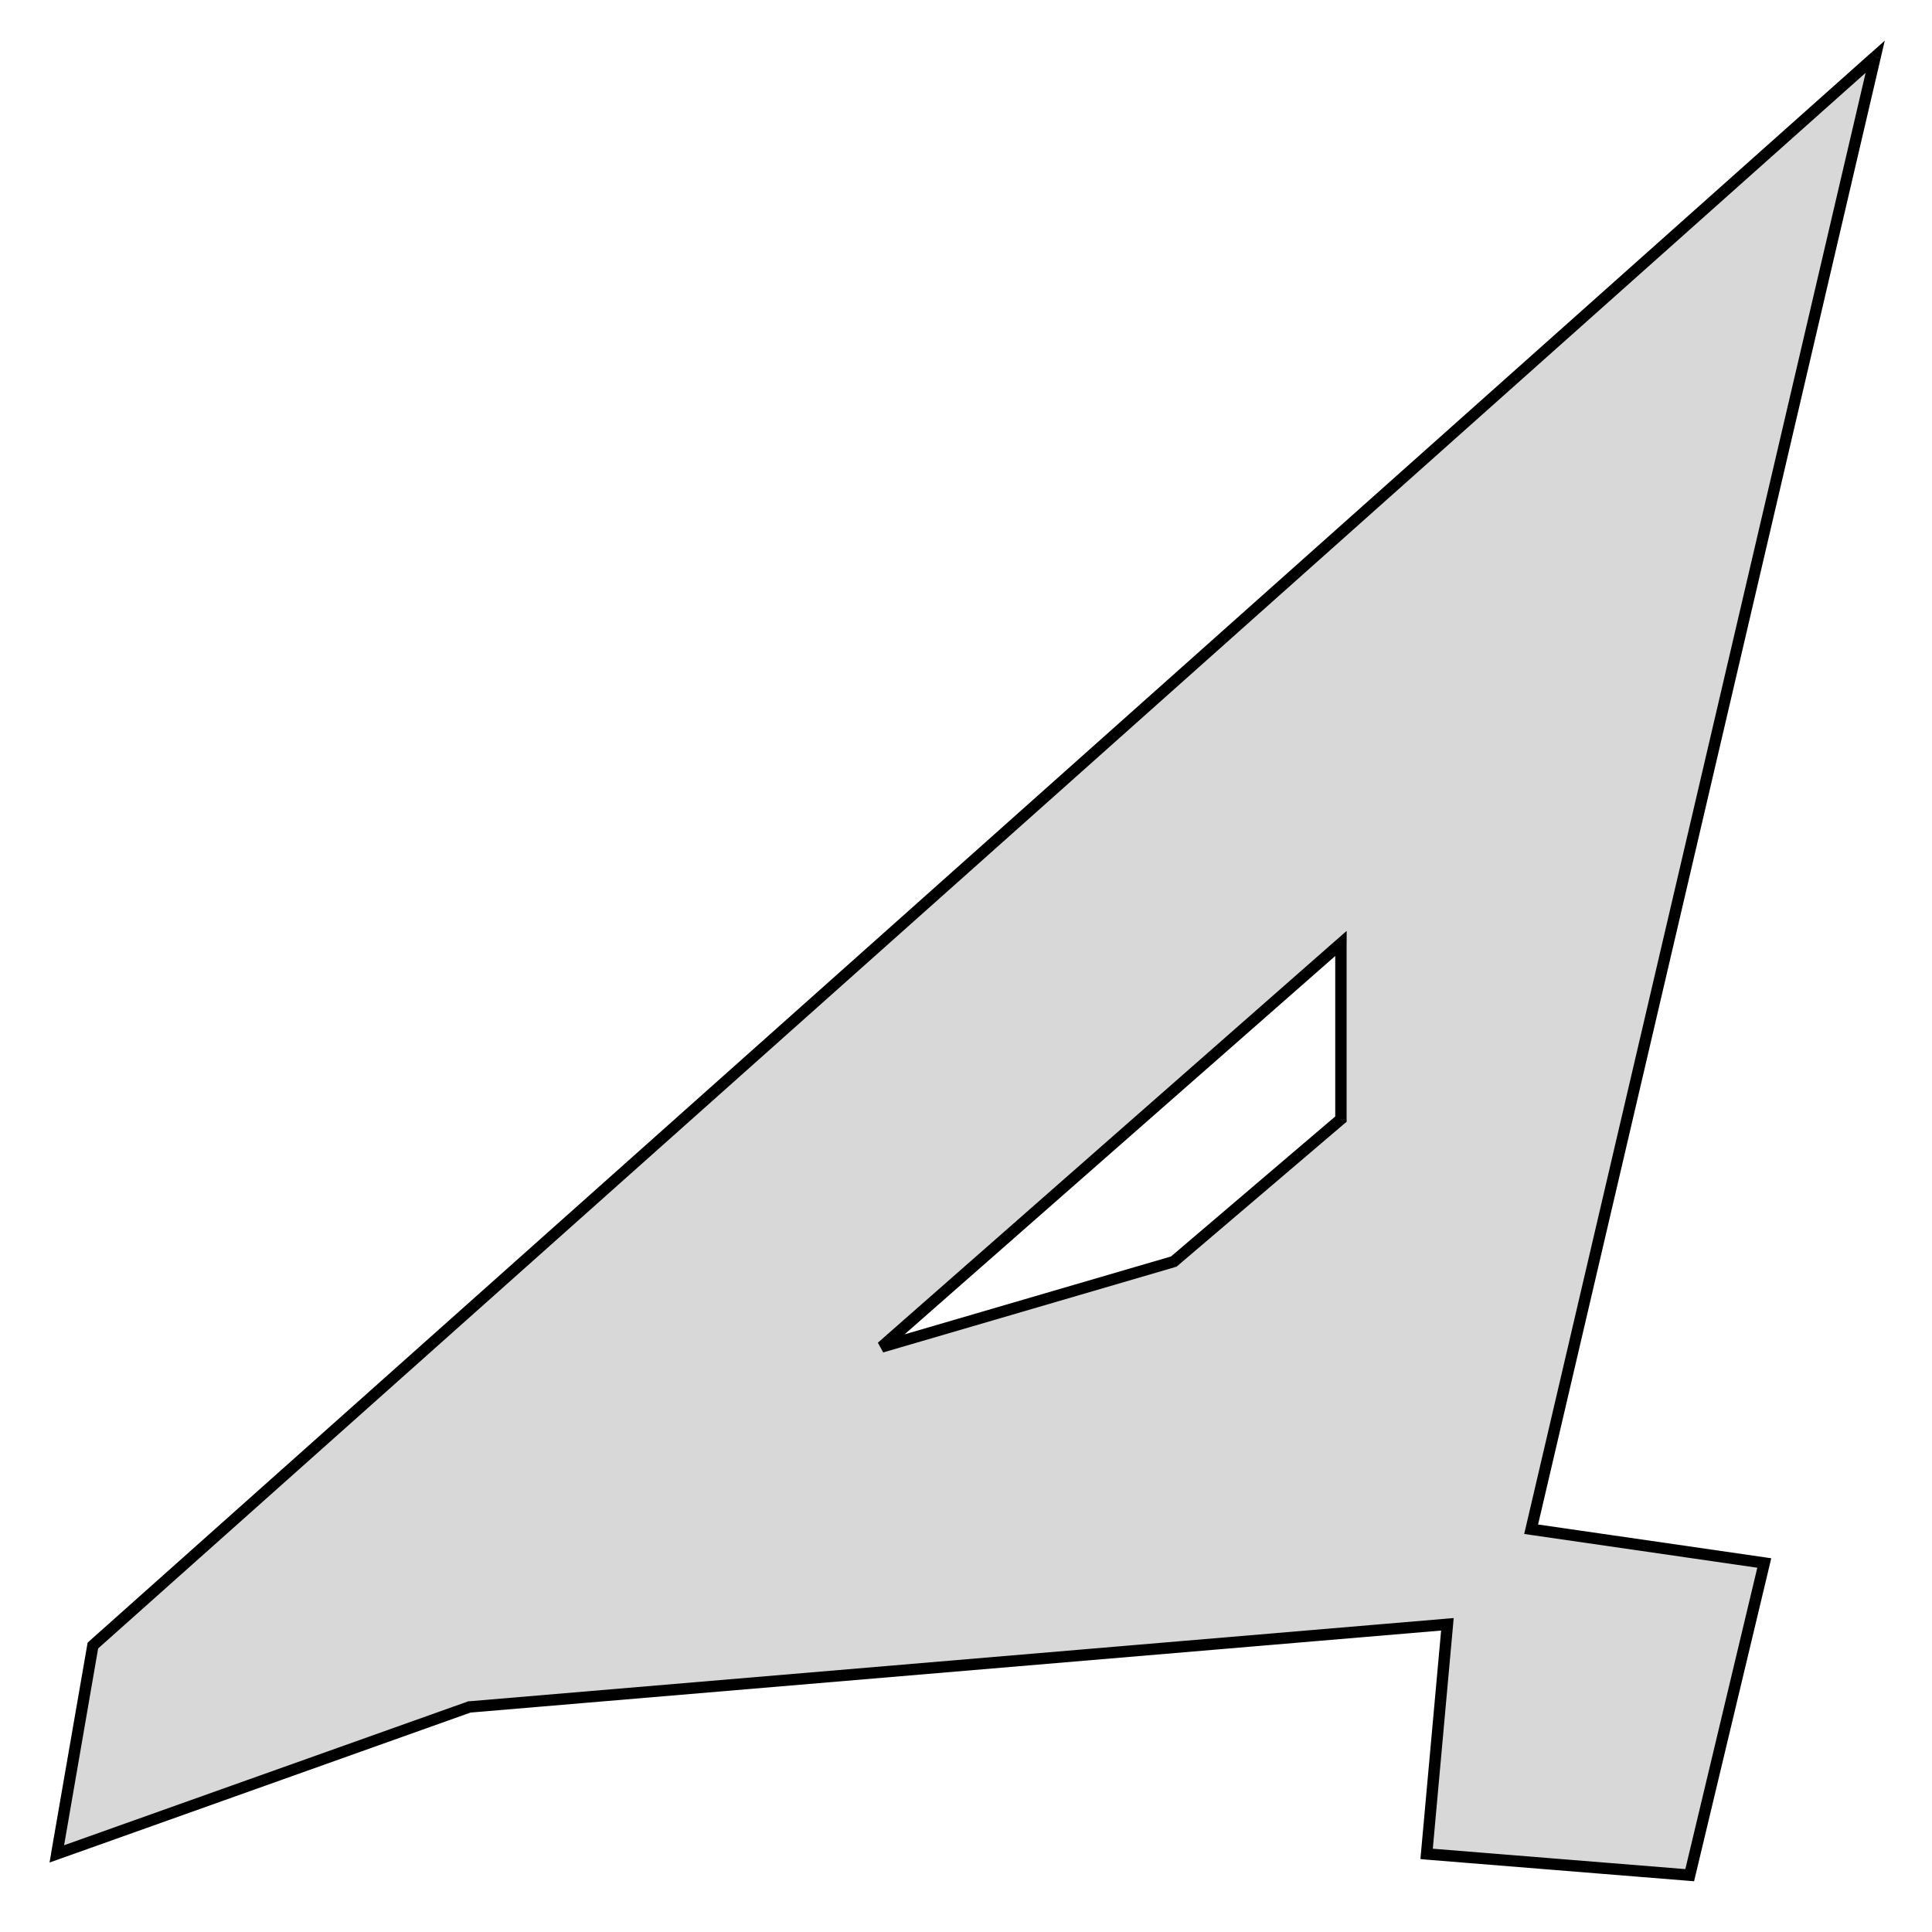 <svg xmlns="http://www.w3.org/2000/svg" width="34" height="34" fill="none"><path fill="#D8D8D8" fill-rule="evenodd" d="M1.634 28.96 1 32.624l7.265-2.587 17.207-1.453-.366 4.04 4.63.375 1.313-5.494-4.104-.594L33 1 1.634 28.96zM23.6 16.602l-8.084 7.102 5.142-1.503 2.942-2.508v-3.091z" clip-rule="evenodd"/><path fill="#000" d="m1 32.625-.099-.017-.029.169.162-.057L1 32.625zm.634-3.666-.066-.074-.026.023-.006.034.098.017zm6.63 1.08-.008-.1h-.013l-.012.005.034.094zm17.208-1.454.1.009.01-.119-.118.01.008.1zm-.366 4.04-.1-.009-.009.1.101.01.008-.1zm4.63.375-.008.1.085.007.02-.084-.097-.023zm1.313-5.494.097.023.025-.106-.108-.016-.014.099zm-4.104-.594-.097-.023-.025.106.108.016.014-.1zM33 1l.097.023.072-.308-.235.21L33 1zM15.515 23.705l-.066-.075.094.171-.028-.096zm8.084-7.102h.1v-.221l-.166.146.066.075zm-2.942 5.599.028.096.02-.006.017-.014-.065-.076zm2.942-2.508.065.077.035-.03v-.046h-.1zm-22.5 12.948.634-3.666-.197-.034L.9 32.608l.198.035zm7.132-2.698L.966 32.531l.068.189 7.264-2.588-.067-.188zm17.233-1.459L8.256 29.94l.017.199 17.207-1.454-.016-.199zm-.258 4.15.366-4.041-.2-.018-.366 4.04.2.018zm4.538.265-4.63-.374-.016.2 4.63.374.016-.2zm1.207-5.417-1.312 5.494.194.046 1.313-5.494-.195-.046zm-4.02-.472 4.103.594.029-.198-4.103-.594-.029.198zM32.903.977 26.848 26.89l.195.045 6.054-25.911-.194-.046zM1.7 29.034l31.365-27.96-.133-.149-31.365 27.96.133.15zm13.88-5.254 8.084-7.102-.132-.15-8.084 7.102.132.15zm5.048-1.674-5.142 1.503.056.192 5.142-1.503-.056-.192zm2.905-2.488-2.942 2.508.13.152 2.942-2.507-.13-.153zm-.035-3.015v3.091h.2v-3.091h-.2z"/></svg>